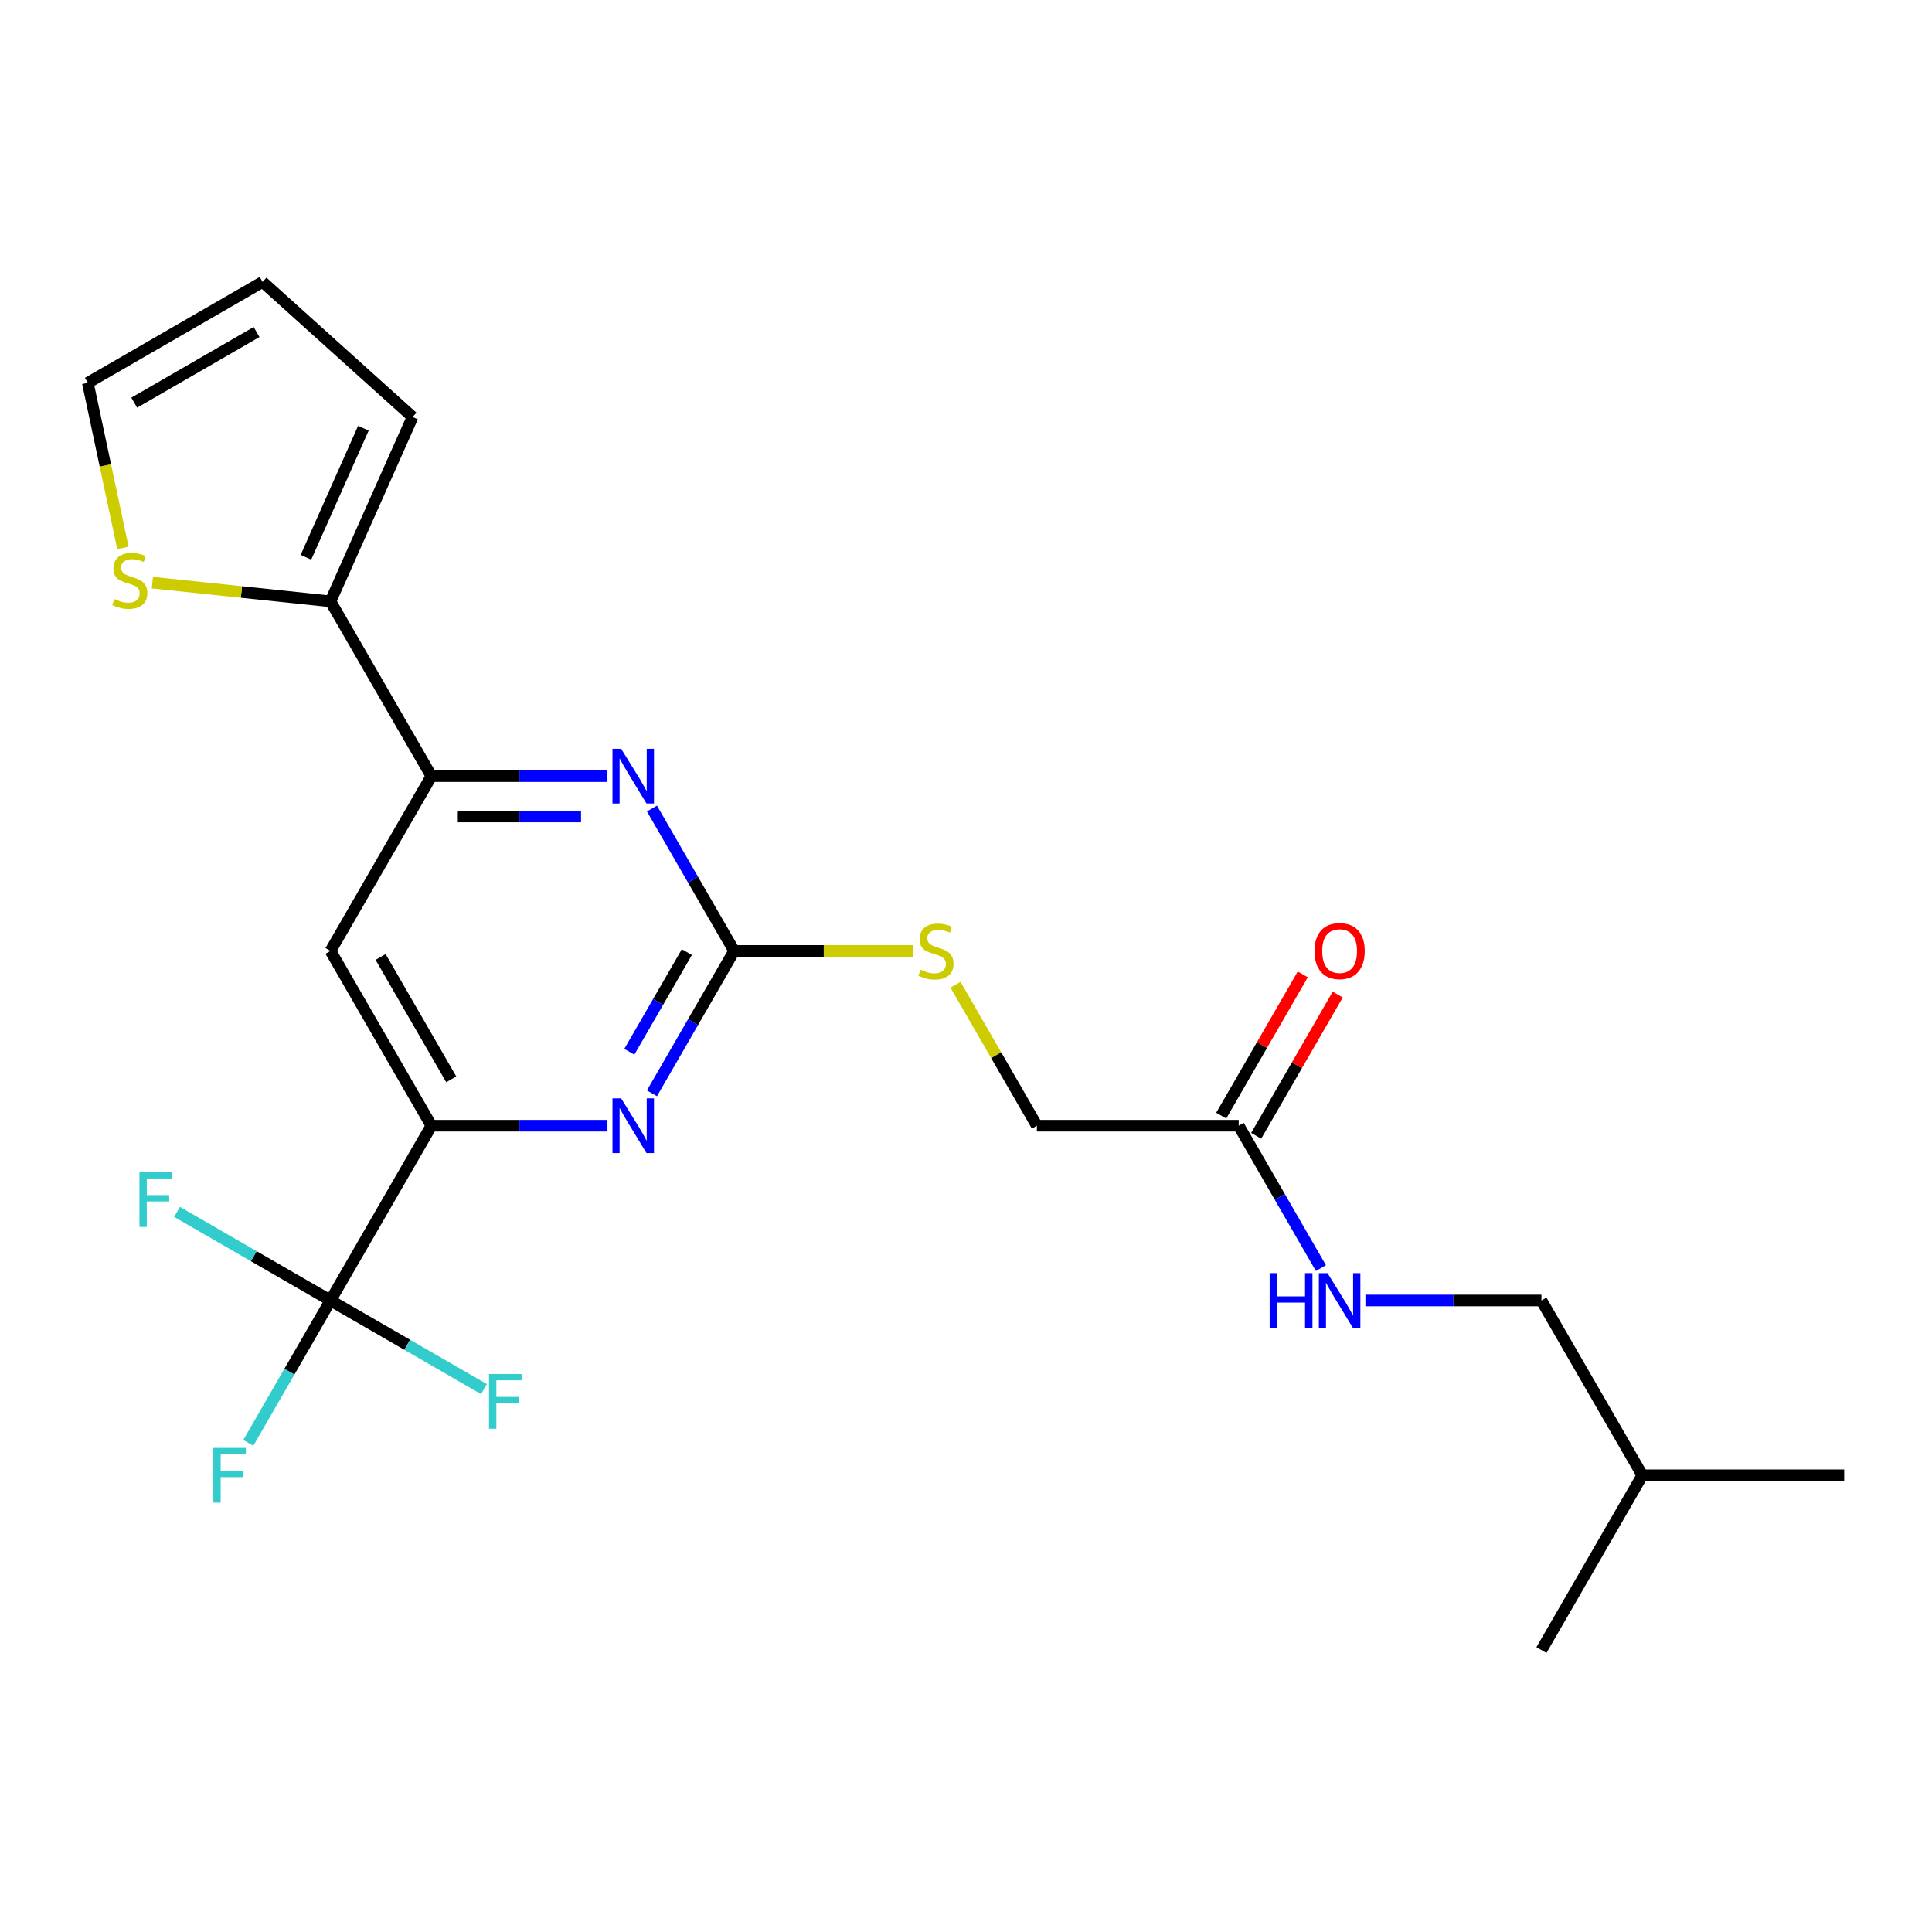 <?xml version='1.0' encoding='iso-8859-1'?>
<svg version='1.1' baseProfile='full'
              xmlns='http://www.w3.org/2000/svg'
                      xmlns:rdkit='http://www.rdkit.org/xml'
                      xmlns:xlink='http://www.w3.org/1999/xlink'
                  xml:space='preserve'
width='1000px' height='1000px' viewBox='0 0 1000 1000'>
<!-- END OF HEADER -->
<rect style='opacity:1.0;fill:#FFFFFF;stroke:none' width='1000' height='1000' x='0' y='0'> </rect>
<path class='bond-2' d='M 379.994,492.198 L 358.719,529.046' style='fill:none;fill-rule:evenodd;stroke:#000000;stroke-width:6px;stroke-linecap:butt;stroke-linejoin:miter;stroke-opacity:1' />
<path class='bond-2' d='M 358.719,529.046 L 337.445,565.895' style='fill:none;fill-rule:evenodd;stroke:#0000FF;stroke-width:6px;stroke-linecap:butt;stroke-linejoin:miter;stroke-opacity:1' />
<path class='bond-2' d='M 355.517,492.806 L 340.625,518.6' style='fill:none;fill-rule:evenodd;stroke:#000000;stroke-width:6px;stroke-linecap:butt;stroke-linejoin:miter;stroke-opacity:1' />
<path class='bond-2' d='M 340.625,518.6 L 325.733,544.394' style='fill:none;fill-rule:evenodd;stroke:#0000FF;stroke-width:6px;stroke-linecap:butt;stroke-linejoin:miter;stroke-opacity:1' />
<path class='bond-3' d='M 379.994,492.198 L 358.719,455.349' style='fill:none;fill-rule:evenodd;stroke:#000000;stroke-width:6px;stroke-linecap:butt;stroke-linejoin:miter;stroke-opacity:1' />
<path class='bond-3' d='M 358.719,455.349 L 337.445,418.501' style='fill:none;fill-rule:evenodd;stroke:#0000FF;stroke-width:6px;stroke-linecap:butt;stroke-linejoin:miter;stroke-opacity:1' />
<path class='bond-9' d='M 379.994,492.198 L 426.38,492.198' style='fill:none;fill-rule:evenodd;stroke:#000000;stroke-width:6px;stroke-linecap:butt;stroke-linejoin:miter;stroke-opacity:1' />
<path class='bond-9' d='M 426.38,492.198 L 472.766,492.198' style='fill:none;fill-rule:evenodd;stroke:#CCCC00;stroke-width:6px;stroke-linecap:butt;stroke-linejoin:miter;stroke-opacity:1' />
<path class='bond-0' d='M 171.066,673.135 L 223.298,582.666' style='fill:none;fill-rule:evenodd;stroke:#000000;stroke-width:6px;stroke-linecap:butt;stroke-linejoin:miter;stroke-opacity:1' />
<path class='bond-15' d='M 171.066,673.135 L 149.791,709.983' style='fill:none;fill-rule:evenodd;stroke:#000000;stroke-width:6px;stroke-linecap:butt;stroke-linejoin:miter;stroke-opacity:1' />
<path class='bond-15' d='M 149.791,709.983 L 128.517,746.832' style='fill:none;fill-rule:evenodd;stroke:#33CCCC;stroke-width:6px;stroke-linecap:butt;stroke-linejoin:miter;stroke-opacity:1' />
<path class='bond-16' d='M 171.066,673.135 L 131.347,650.203' style='fill:none;fill-rule:evenodd;stroke:#000000;stroke-width:6px;stroke-linecap:butt;stroke-linejoin:miter;stroke-opacity:1' />
<path class='bond-16' d='M 131.347,650.203 L 91.629,627.272' style='fill:none;fill-rule:evenodd;stroke:#33CCCC;stroke-width:6px;stroke-linecap:butt;stroke-linejoin:miter;stroke-opacity:1' />
<path class='bond-17' d='M 171.066,673.135 L 210.784,696.066' style='fill:none;fill-rule:evenodd;stroke:#000000;stroke-width:6px;stroke-linecap:butt;stroke-linejoin:miter;stroke-opacity:1' />
<path class='bond-17' d='M 210.784,696.066 L 250.502,718.998' style='fill:none;fill-rule:evenodd;stroke:#33CCCC;stroke-width:6px;stroke-linecap:butt;stroke-linejoin:miter;stroke-opacity:1' />
<path class='bond-1' d='M 223.298,582.666 L 268.854,582.666' style='fill:none;fill-rule:evenodd;stroke:#000000;stroke-width:6px;stroke-linecap:butt;stroke-linejoin:miter;stroke-opacity:1' />
<path class='bond-1' d='M 268.854,582.666 L 314.41,582.666' style='fill:none;fill-rule:evenodd;stroke:#0000FF;stroke-width:6px;stroke-linecap:butt;stroke-linejoin:miter;stroke-opacity:1' />
<path class='bond-23' d='M 223.298,582.666 L 171.066,492.198' style='fill:none;fill-rule:evenodd;stroke:#000000;stroke-width:6px;stroke-linecap:butt;stroke-linejoin:miter;stroke-opacity:1' />
<path class='bond-23' d='M 233.556,558.65 L 196.994,495.322' style='fill:none;fill-rule:evenodd;stroke:#000000;stroke-width:6px;stroke-linecap:butt;stroke-linejoin:miter;stroke-opacity:1' />
<path class='bond-4' d='M 314.41,401.729 L 268.854,401.729' style='fill:none;fill-rule:evenodd;stroke:#0000FF;stroke-width:6px;stroke-linecap:butt;stroke-linejoin:miter;stroke-opacity:1' />
<path class='bond-4' d='M 268.854,401.729 L 223.298,401.729' style='fill:none;fill-rule:evenodd;stroke:#000000;stroke-width:6px;stroke-linecap:butt;stroke-linejoin:miter;stroke-opacity:1' />
<path class='bond-4' d='M 300.743,422.622 L 268.854,422.622' style='fill:none;fill-rule:evenodd;stroke:#0000FF;stroke-width:6px;stroke-linecap:butt;stroke-linejoin:miter;stroke-opacity:1' />
<path class='bond-4' d='M 268.854,422.622 L 236.964,422.622' style='fill:none;fill-rule:evenodd;stroke:#000000;stroke-width:6px;stroke-linecap:butt;stroke-linejoin:miter;stroke-opacity:1' />
<path class='bond-5' d='M 223.298,401.729 L 171.066,492.198' style='fill:none;fill-rule:evenodd;stroke:#000000;stroke-width:6px;stroke-linecap:butt;stroke-linejoin:miter;stroke-opacity:1' />
<path class='bond-6' d='M 223.298,401.729 L 171.066,311.261' style='fill:none;fill-rule:evenodd;stroke:#000000;stroke-width:6px;stroke-linecap:butt;stroke-linejoin:miter;stroke-opacity:1' />
<path class='bond-7' d='M 171.066,311.261 L 124.965,306.416' style='fill:none;fill-rule:evenodd;stroke:#000000;stroke-width:6px;stroke-linecap:butt;stroke-linejoin:miter;stroke-opacity:1' />
<path class='bond-7' d='M 124.965,306.416 L 78.865,301.57' style='fill:none;fill-rule:evenodd;stroke:#CCCC00;stroke-width:6px;stroke-linecap:butt;stroke-linejoin:miter;stroke-opacity:1' />
<path class='bond-10' d='M 171.066,311.261 L 213.555,215.828' style='fill:none;fill-rule:evenodd;stroke:#000000;stroke-width:6px;stroke-linecap:butt;stroke-linejoin:miter;stroke-opacity:1' />
<path class='bond-10' d='M 158.352,288.448 L 188.095,221.645' style='fill:none;fill-rule:evenodd;stroke:#000000;stroke-width:6px;stroke-linecap:butt;stroke-linejoin:miter;stroke-opacity:1' />
<path class='bond-12' d='M 63.617,283.61 L 54.536,240.885' style='fill:none;fill-rule:evenodd;stroke:#CCCC00;stroke-width:6px;stroke-linecap:butt;stroke-linejoin:miter;stroke-opacity:1' />
<path class='bond-12' d='M 54.536,240.885 L 45.455,198.16' style='fill:none;fill-rule:evenodd;stroke:#000000;stroke-width:6px;stroke-linecap:butt;stroke-linejoin:miter;stroke-opacity:1' />
<path class='bond-8' d='M 641.153,582.666 L 536.69,582.666' style='fill:none;fill-rule:evenodd;stroke:#000000;stroke-width:6px;stroke-linecap:butt;stroke-linejoin:miter;stroke-opacity:1' />
<path class='bond-11' d='M 641.153,582.666 L 662.428,619.515' style='fill:none;fill-rule:evenodd;stroke:#000000;stroke-width:6px;stroke-linecap:butt;stroke-linejoin:miter;stroke-opacity:1' />
<path class='bond-11' d='M 662.428,619.515 L 683.702,656.363' style='fill:none;fill-rule:evenodd;stroke:#0000FF;stroke-width:6px;stroke-linecap:butt;stroke-linejoin:miter;stroke-opacity:1' />
<path class='bond-14' d='M 650.2,587.89 L 671.302,551.341' style='fill:none;fill-rule:evenodd;stroke:#000000;stroke-width:6px;stroke-linecap:butt;stroke-linejoin:miter;stroke-opacity:1' />
<path class='bond-14' d='M 671.302,551.341 L 692.403,514.793' style='fill:none;fill-rule:evenodd;stroke:#FF0000;stroke-width:6px;stroke-linecap:butt;stroke-linejoin:miter;stroke-opacity:1' />
<path class='bond-14' d='M 632.107,577.443 L 653.208,540.895' style='fill:none;fill-rule:evenodd;stroke:#000000;stroke-width:6px;stroke-linecap:butt;stroke-linejoin:miter;stroke-opacity:1' />
<path class='bond-14' d='M 653.208,540.895 L 674.309,504.346' style='fill:none;fill-rule:evenodd;stroke:#FF0000;stroke-width:6px;stroke-linecap:butt;stroke-linejoin:miter;stroke-opacity:1' />
<path class='bond-18' d='M 494.556,509.689 L 515.623,546.178' style='fill:none;fill-rule:evenodd;stroke:#CCCC00;stroke-width:6px;stroke-linecap:butt;stroke-linejoin:miter;stroke-opacity:1' />
<path class='bond-18' d='M 515.623,546.178 L 536.69,582.666' style='fill:none;fill-rule:evenodd;stroke:#000000;stroke-width:6px;stroke-linecap:butt;stroke-linejoin:miter;stroke-opacity:1' />
<path class='bond-13' d='M 213.555,215.828 L 135.923,145.928' style='fill:none;fill-rule:evenodd;stroke:#000000;stroke-width:6px;stroke-linecap:butt;stroke-linejoin:miter;stroke-opacity:1' />
<path class='bond-19' d='M 706.737,673.135 L 752.293,673.135' style='fill:none;fill-rule:evenodd;stroke:#0000FF;stroke-width:6px;stroke-linecap:butt;stroke-linejoin:miter;stroke-opacity:1' />
<path class='bond-19' d='M 752.293,673.135 L 797.849,673.135' style='fill:none;fill-rule:evenodd;stroke:#000000;stroke-width:6px;stroke-linecap:butt;stroke-linejoin:miter;stroke-opacity:1' />
<path class='bond-24' d='M 45.455,198.16 L 135.923,145.928' style='fill:none;fill-rule:evenodd;stroke:#000000;stroke-width:6px;stroke-linecap:butt;stroke-linejoin:miter;stroke-opacity:1' />
<path class='bond-24' d='M 69.471,208.419 L 132.799,171.857' style='fill:none;fill-rule:evenodd;stroke:#000000;stroke-width:6px;stroke-linecap:butt;stroke-linejoin:miter;stroke-opacity:1' />
<path class='bond-20' d='M 797.849,673.135 L 850.081,763.603' style='fill:none;fill-rule:evenodd;stroke:#000000;stroke-width:6px;stroke-linecap:butt;stroke-linejoin:miter;stroke-opacity:1' />
<path class='bond-21' d='M 850.081,763.603 L 954.545,763.603' style='fill:none;fill-rule:evenodd;stroke:#000000;stroke-width:6px;stroke-linecap:butt;stroke-linejoin:miter;stroke-opacity:1' />
<path class='bond-22' d='M 850.081,763.603 L 797.849,854.072' style='fill:none;fill-rule:evenodd;stroke:#000000;stroke-width:6px;stroke-linecap:butt;stroke-linejoin:miter;stroke-opacity:1' />
<path  class='atom-3' d='M 321.502 568.506
L 330.782 583.506
Q 331.702 584.986, 333.182 587.666
Q 334.662 590.346, 334.742 590.506
L 334.742 568.506
L 338.502 568.506
L 338.502 596.826
L 334.622 596.826
L 324.662 580.426
Q 323.502 578.506, 322.262 576.306
Q 321.062 574.106, 320.702 573.426
L 320.702 596.826
L 317.022 596.826
L 317.022 568.506
L 321.502 568.506
' fill='#0000FF'/>
<path  class='atom-4' d='M 321.502 387.569
L 330.782 402.569
Q 331.702 404.049, 333.182 406.729
Q 334.662 409.409, 334.742 409.569
L 334.742 387.569
L 338.502 387.569
L 338.502 415.889
L 334.622 415.889
L 324.662 399.489
Q 323.502 397.569, 322.262 395.369
Q 321.062 393.169, 320.702 392.489
L 320.702 415.889
L 317.022 415.889
L 317.022 387.569
L 321.502 387.569
' fill='#0000FF'/>
<path  class='atom-8' d='M 59.174 310.061
Q 59.494 310.181, 60.814 310.741
Q 62.134 311.301, 63.574 311.661
Q 65.054 311.981, 66.494 311.981
Q 69.174 311.981, 70.734 310.701
Q 72.294 309.381, 72.294 307.101
Q 72.294 305.541, 71.494 304.581
Q 70.734 303.621, 69.534 303.101
Q 68.334 302.581, 66.334 301.981
Q 63.814 301.221, 62.294 300.501
Q 60.814 299.781, 59.734 298.261
Q 58.694 296.741, 58.694 294.181
Q 58.694 290.621, 61.094 288.421
Q 63.534 286.221, 68.334 286.221
Q 71.614 286.221, 75.334 287.781
L 74.414 290.861
Q 71.014 289.461, 68.454 289.461
Q 65.694 289.461, 64.174 290.621
Q 62.654 291.741, 62.694 293.701
Q 62.694 295.221, 63.454 296.141
Q 64.254 297.061, 65.374 297.581
Q 66.534 298.101, 68.454 298.701
Q 71.014 299.501, 72.534 300.301
Q 74.054 301.101, 75.134 302.741
Q 76.254 304.341, 76.254 307.101
Q 76.254 311.021, 73.614 313.141
Q 71.014 315.221, 66.654 315.221
Q 64.134 315.221, 62.214 314.661
Q 60.334 314.141, 58.094 313.221
L 59.174 310.061
' fill='#CCCC00'/>
<path  class='atom-10' d='M 476.458 501.918
Q 476.778 502.038, 478.098 502.598
Q 479.418 503.158, 480.858 503.518
Q 482.338 503.838, 483.778 503.838
Q 486.458 503.838, 488.018 502.558
Q 489.578 501.238, 489.578 498.958
Q 489.578 497.398, 488.778 496.438
Q 488.018 495.478, 486.818 494.958
Q 485.618 494.438, 483.618 493.838
Q 481.098 493.078, 479.578 492.358
Q 478.098 491.638, 477.018 490.118
Q 475.978 488.598, 475.978 486.038
Q 475.978 482.478, 478.378 480.278
Q 480.818 478.078, 485.618 478.078
Q 488.898 478.078, 492.618 479.638
L 491.698 482.718
Q 488.298 481.318, 485.738 481.318
Q 482.978 481.318, 481.458 482.478
Q 479.938 483.598, 479.978 485.558
Q 479.978 487.078, 480.738 487.998
Q 481.538 488.918, 482.658 489.438
Q 483.818 489.958, 485.738 490.558
Q 488.298 491.358, 489.818 492.158
Q 491.338 492.958, 492.418 494.598
Q 493.538 496.198, 493.538 498.958
Q 493.538 502.878, 490.898 504.998
Q 488.298 507.078, 483.938 507.078
Q 481.418 507.078, 479.498 506.518
Q 477.618 505.998, 475.378 505.078
L 476.458 501.918
' fill='#CCCC00'/>
<path  class='atom-12' d='M 657.165 658.975
L 661.005 658.975
L 661.005 671.015
L 675.485 671.015
L 675.485 658.975
L 679.325 658.975
L 679.325 687.295
L 675.485 687.295
L 675.485 674.215
L 661.005 674.215
L 661.005 687.295
L 657.165 687.295
L 657.165 658.975
' fill='#0000FF'/>
<path  class='atom-12' d='M 687.125 658.975
L 696.405 673.975
Q 697.325 675.455, 698.805 678.135
Q 700.285 680.815, 700.365 680.975
L 700.365 658.975
L 704.125 658.975
L 704.125 687.295
L 700.245 687.295
L 690.285 670.895
Q 689.125 668.975, 687.885 666.775
Q 686.685 664.575, 686.325 663.895
L 686.325 687.295
L 682.645 687.295
L 682.645 658.975
L 687.125 658.975
' fill='#0000FF'/>
<path  class='atom-15' d='M 680.385 492.278
Q 680.385 485.478, 683.745 481.678
Q 687.105 477.878, 693.385 477.878
Q 699.665 477.878, 703.025 481.678
Q 706.385 485.478, 706.385 492.278
Q 706.385 499.158, 702.985 503.078
Q 699.585 506.958, 693.385 506.958
Q 687.145 506.958, 683.745 503.078
Q 680.385 499.198, 680.385 492.278
M 693.385 503.758
Q 697.705 503.758, 700.025 500.878
Q 702.385 497.958, 702.385 492.278
Q 702.385 486.718, 700.025 483.918
Q 697.705 481.078, 693.385 481.078
Q 689.065 481.078, 686.705 483.878
Q 684.385 486.678, 684.385 492.278
Q 684.385 497.998, 686.705 500.878
Q 689.065 503.758, 693.385 503.758
' fill='#FF0000'/>
<path  class='atom-16' d='M 110.414 749.443
L 127.254 749.443
L 127.254 752.683
L 114.214 752.683
L 114.214 761.283
L 125.814 761.283
L 125.814 764.563
L 114.214 764.563
L 114.214 777.763
L 110.414 777.763
L 110.414 749.443
' fill='#33CCCC'/>
<path  class='atom-17' d='M 72.177 606.743
L 89.017 606.743
L 89.017 609.983
L 75.977 609.983
L 75.977 618.583
L 87.577 618.583
L 87.577 621.863
L 75.977 621.863
L 75.977 635.063
L 72.177 635.063
L 72.177 606.743
' fill='#33CCCC'/>
<path  class='atom-18' d='M 253.114 711.207
L 269.954 711.207
L 269.954 714.447
L 256.914 714.447
L 256.914 723.047
L 268.514 723.047
L 268.514 726.327
L 256.914 726.327
L 256.914 739.527
L 253.114 739.527
L 253.114 711.207
' fill='#33CCCC'/>
</svg>
